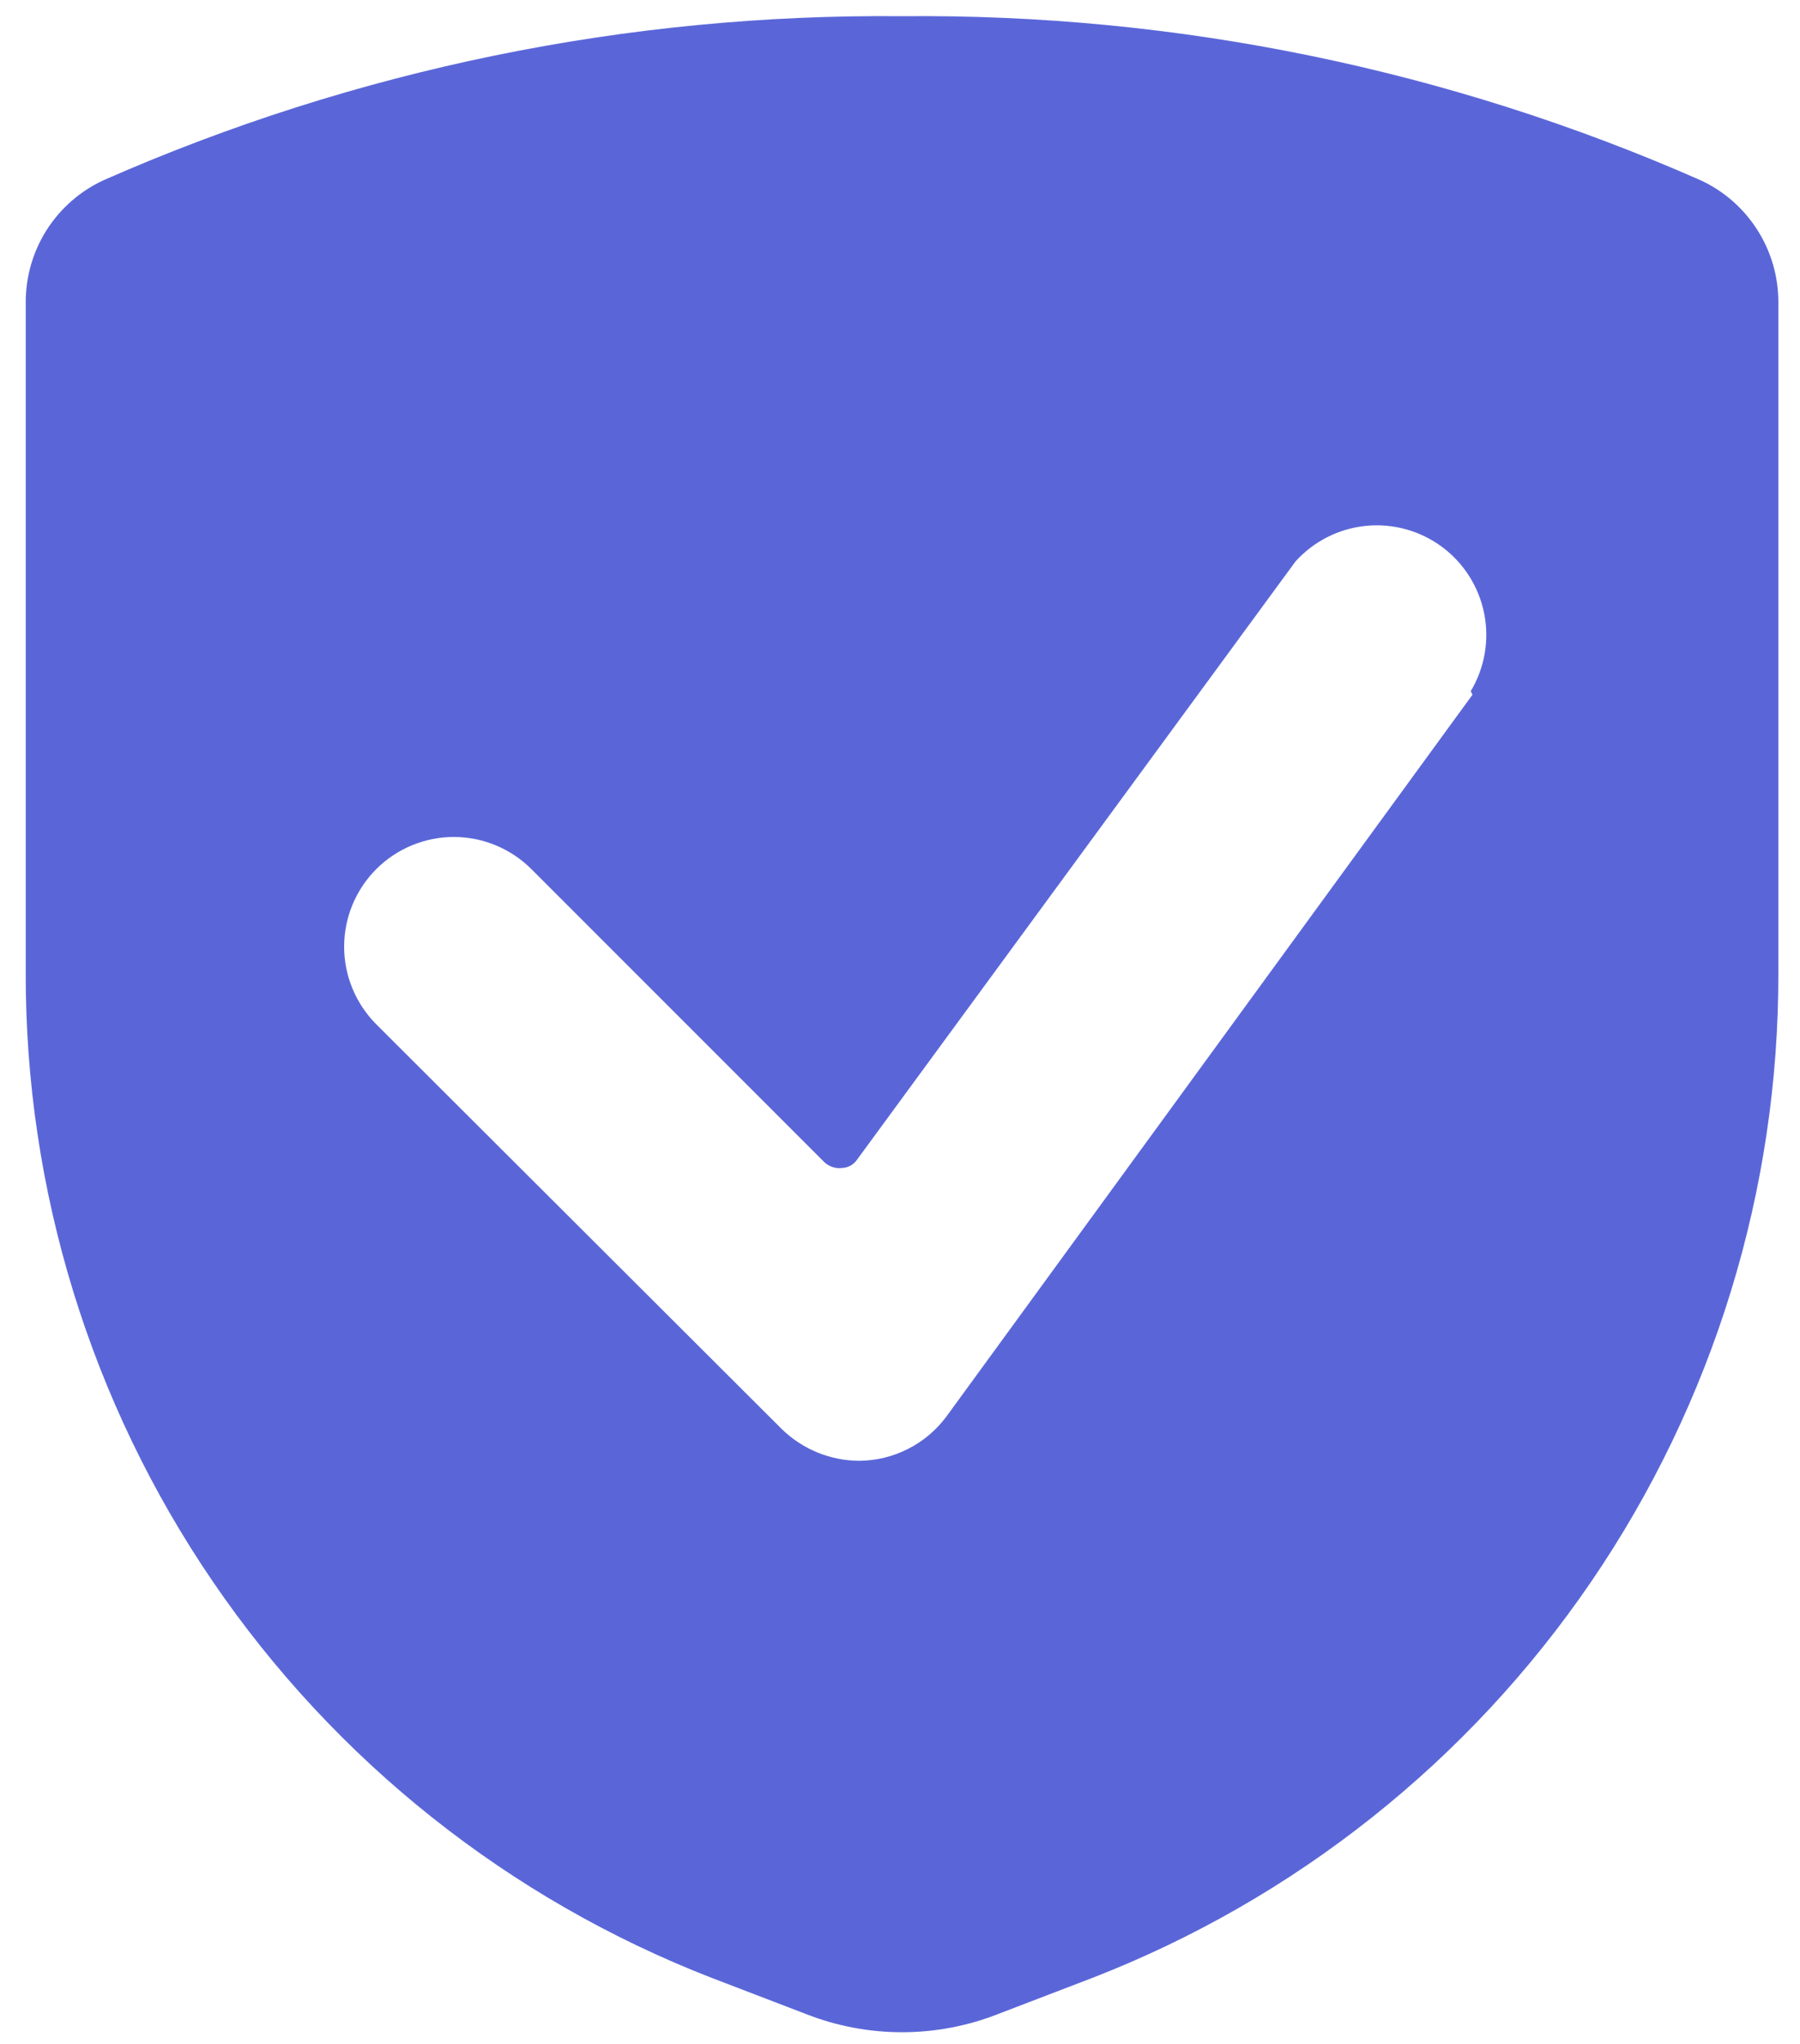 <svg width="37" height="42" viewBox="0 0 37 42" fill="none" xmlns="http://www.w3.org/2000/svg">
<path d="M36.555 6.223C36.558 5.693 36.409 5.174 36.124 4.726C35.84 4.279 35.433 3.923 34.952 3.702C29.783 1.426 24.189 0.278 18.542 0.333C12.895 0.278 7.301 1.426 2.132 3.702C1.651 3.923 1.244 4.279 0.959 4.726C0.675 5.174 0.526 5.693 0.529 6.223V19.985C0.518 24.45 1.859 28.815 4.377 32.503C6.895 36.191 10.47 39.03 14.633 40.645L16.561 41.384C17.834 41.886 19.25 41.886 20.523 41.384L22.451 40.645C26.614 39.03 30.189 36.191 32.707 32.503C35.225 28.815 36.566 24.45 36.555 19.985V6.223ZM30.268 14.275L19.461 29.099C19.253 29.382 18.982 29.613 18.669 29.772C18.356 29.932 18.01 30.016 17.659 30.018C17.067 30.015 16.499 29.783 16.074 29.37L7.734 21.048C7.525 20.838 7.359 20.59 7.246 20.316C7.132 20.043 7.074 19.75 7.074 19.454C7.074 18.856 7.312 18.282 7.734 17.86C8.157 17.437 8.731 17.199 9.329 17.199C9.926 17.199 10.5 17.437 10.923 17.86L16.939 23.876C16.986 23.922 17.043 23.957 17.105 23.979C17.167 24.001 17.233 24.009 17.299 24.002C17.364 24 17.427 23.983 17.484 23.952C17.54 23.921 17.588 23.876 17.623 23.822L26.63 11.537C27.005 11.122 27.52 10.862 28.077 10.806C28.633 10.751 29.19 10.904 29.64 11.237C30.089 11.569 30.398 12.057 30.508 12.605C30.618 13.154 30.519 13.723 30.232 14.203L30.268 14.275Z" fill="#5A66D8"/>
</svg>
